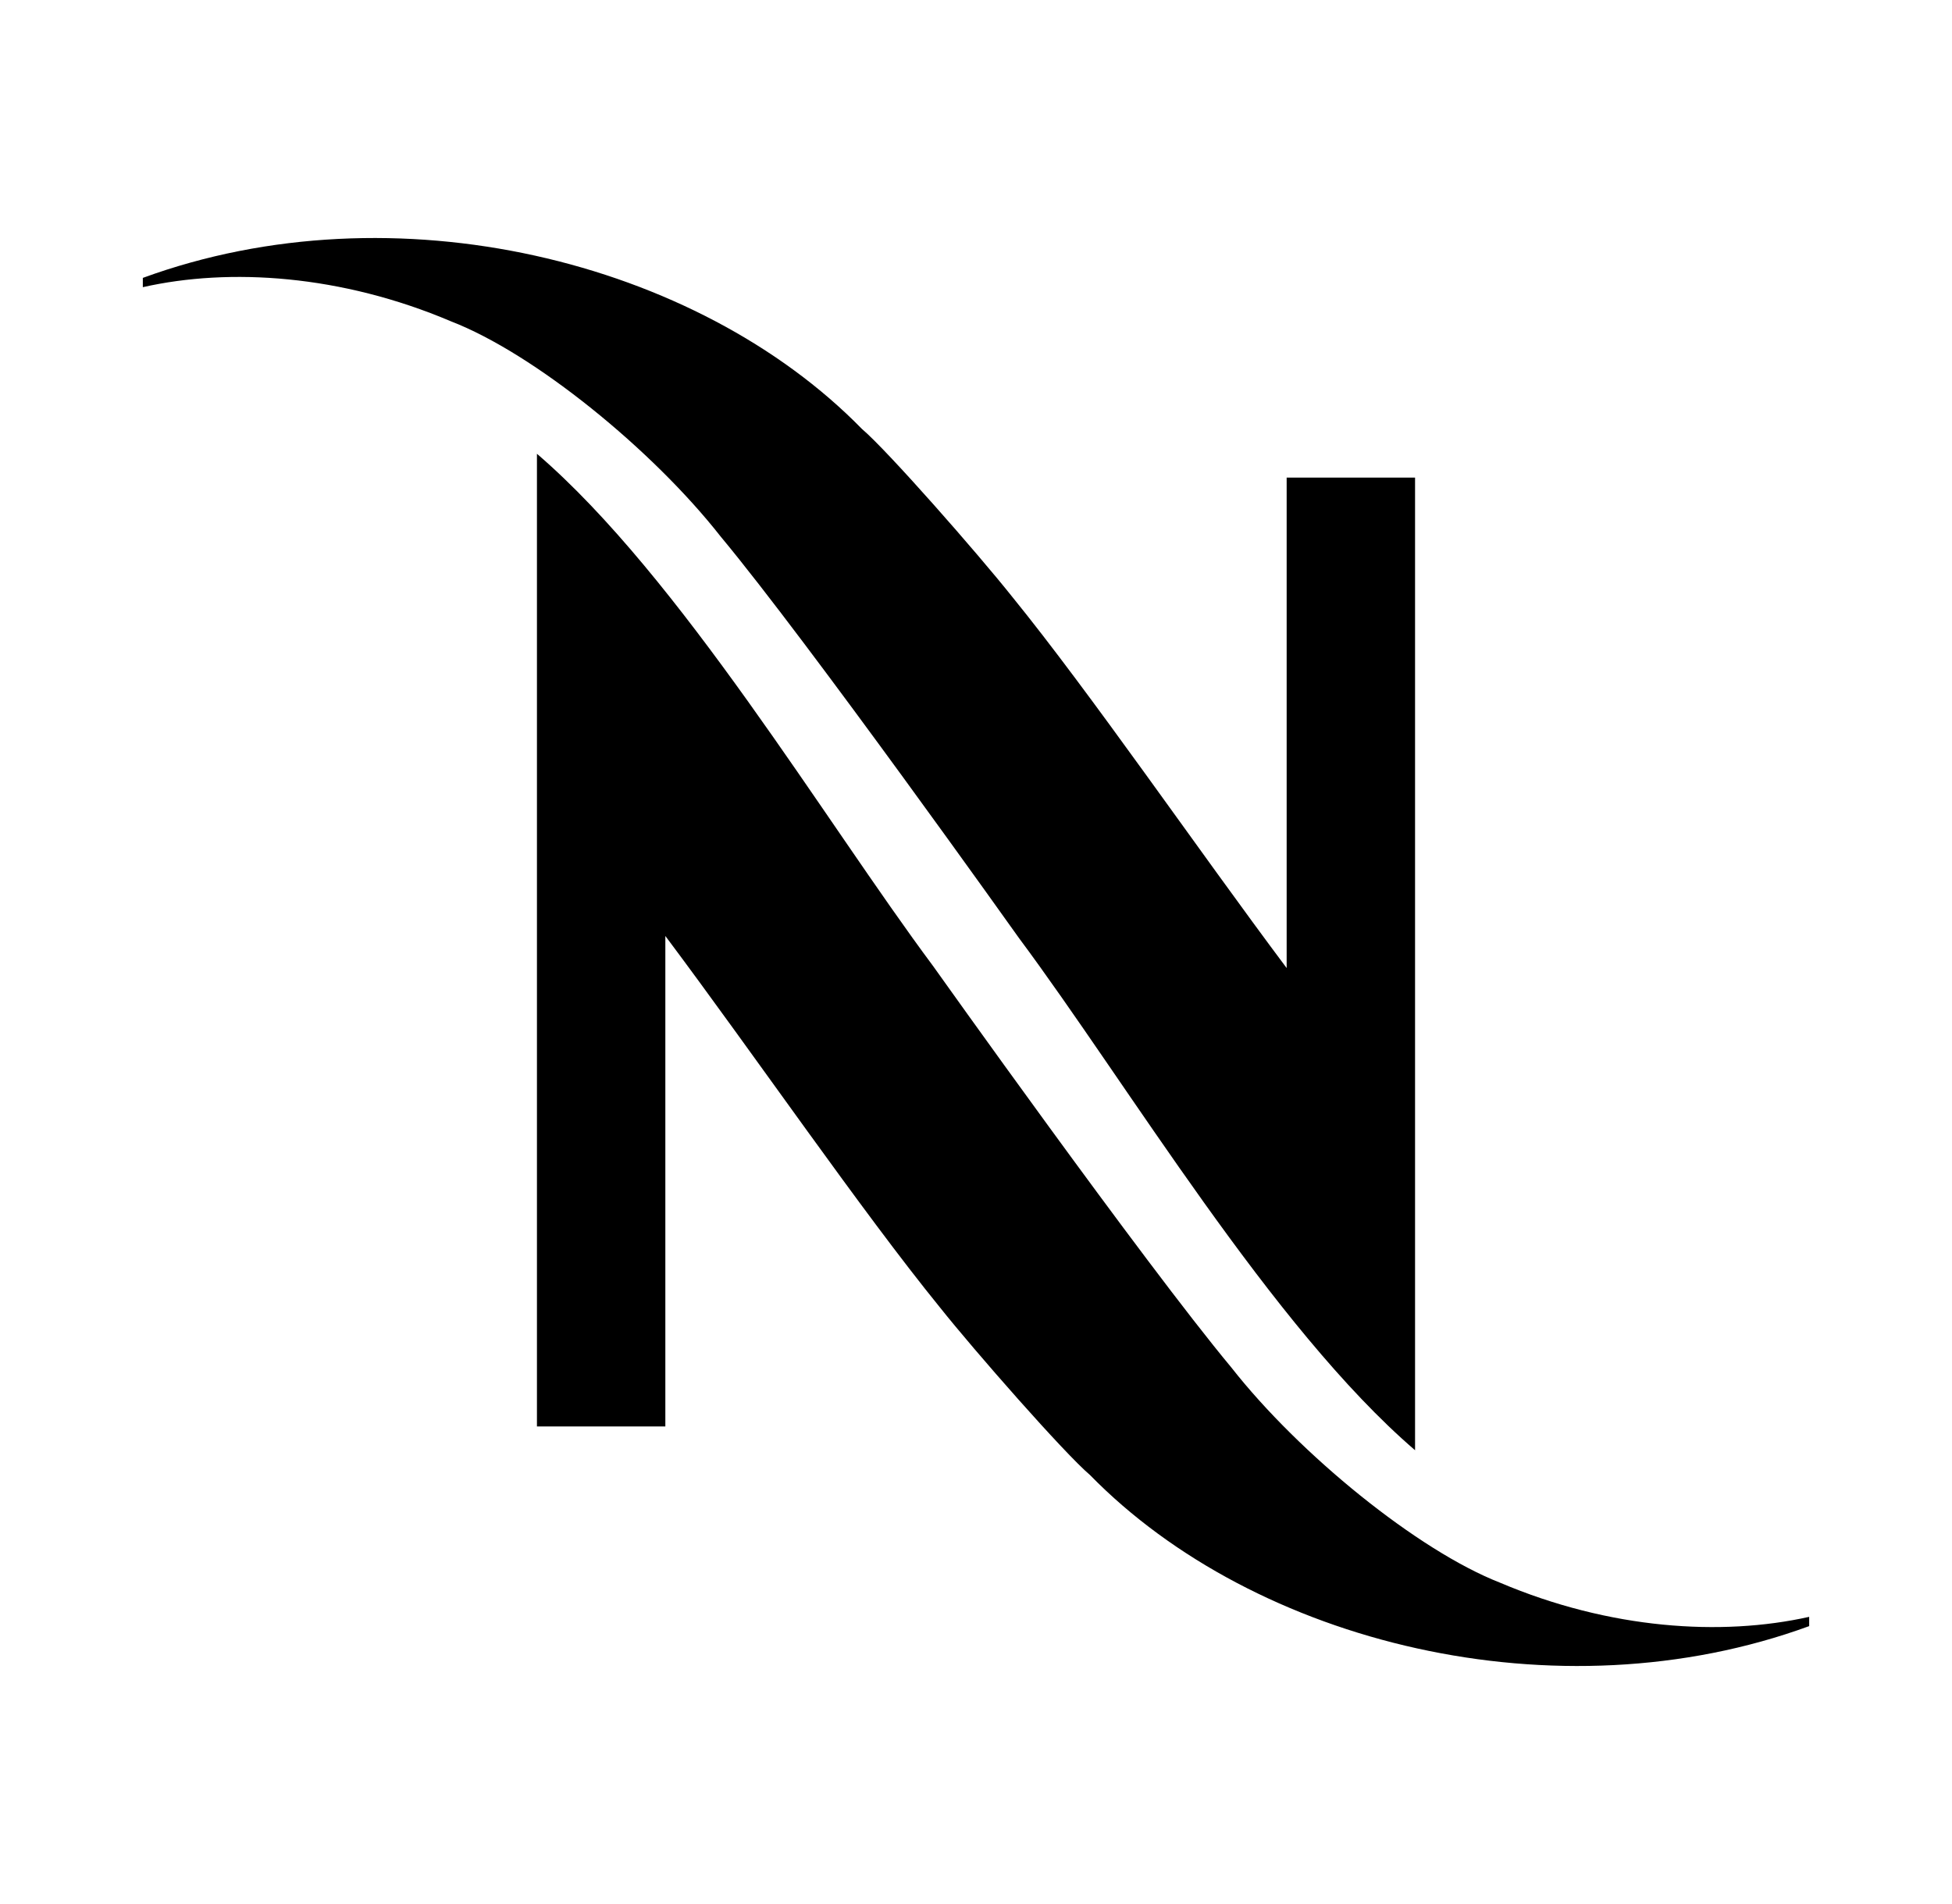 <svg width="41" height="40" viewBox="0 0 41 40" fill="none" xmlns="http://www.w3.org/2000/svg">
<g id="N">
<path id="Vector" d="M15.137 11.272C16.983 13.489 21.402 19.706 21.402 19.706C23.685 22.772 26.714 27.88 29.722 30.467V10.033H27.025V20.337C25.137 17.815 22.917 14.576 21.257 12.533C20.531 11.62 18.643 9.468 18.104 9.011C14.639 5.468 8.29 3.903 3 5.838V6.033C4.826 5.62 7.17 5.772 9.473 6.751C11.216 7.424 13.705 9.446 15.137 11.272ZM31.506 33.249C29.784 32.576 27.295 30.554 25.863 28.728C24.017 26.511 19.598 20.294 19.598 20.294C17.315 17.228 14.286 12.12 11.278 9.533V29.967H13.975V19.663C15.863 22.185 18.083 25.424 19.743 27.467C20.469 28.38 22.357 30.532 22.896 30.989C26.361 34.532 32.709 36.097 38 34.162V33.967C36.154 34.38 33.809 34.228 31.506 33.249Z" fill="black"/>
</g>
</svg>
